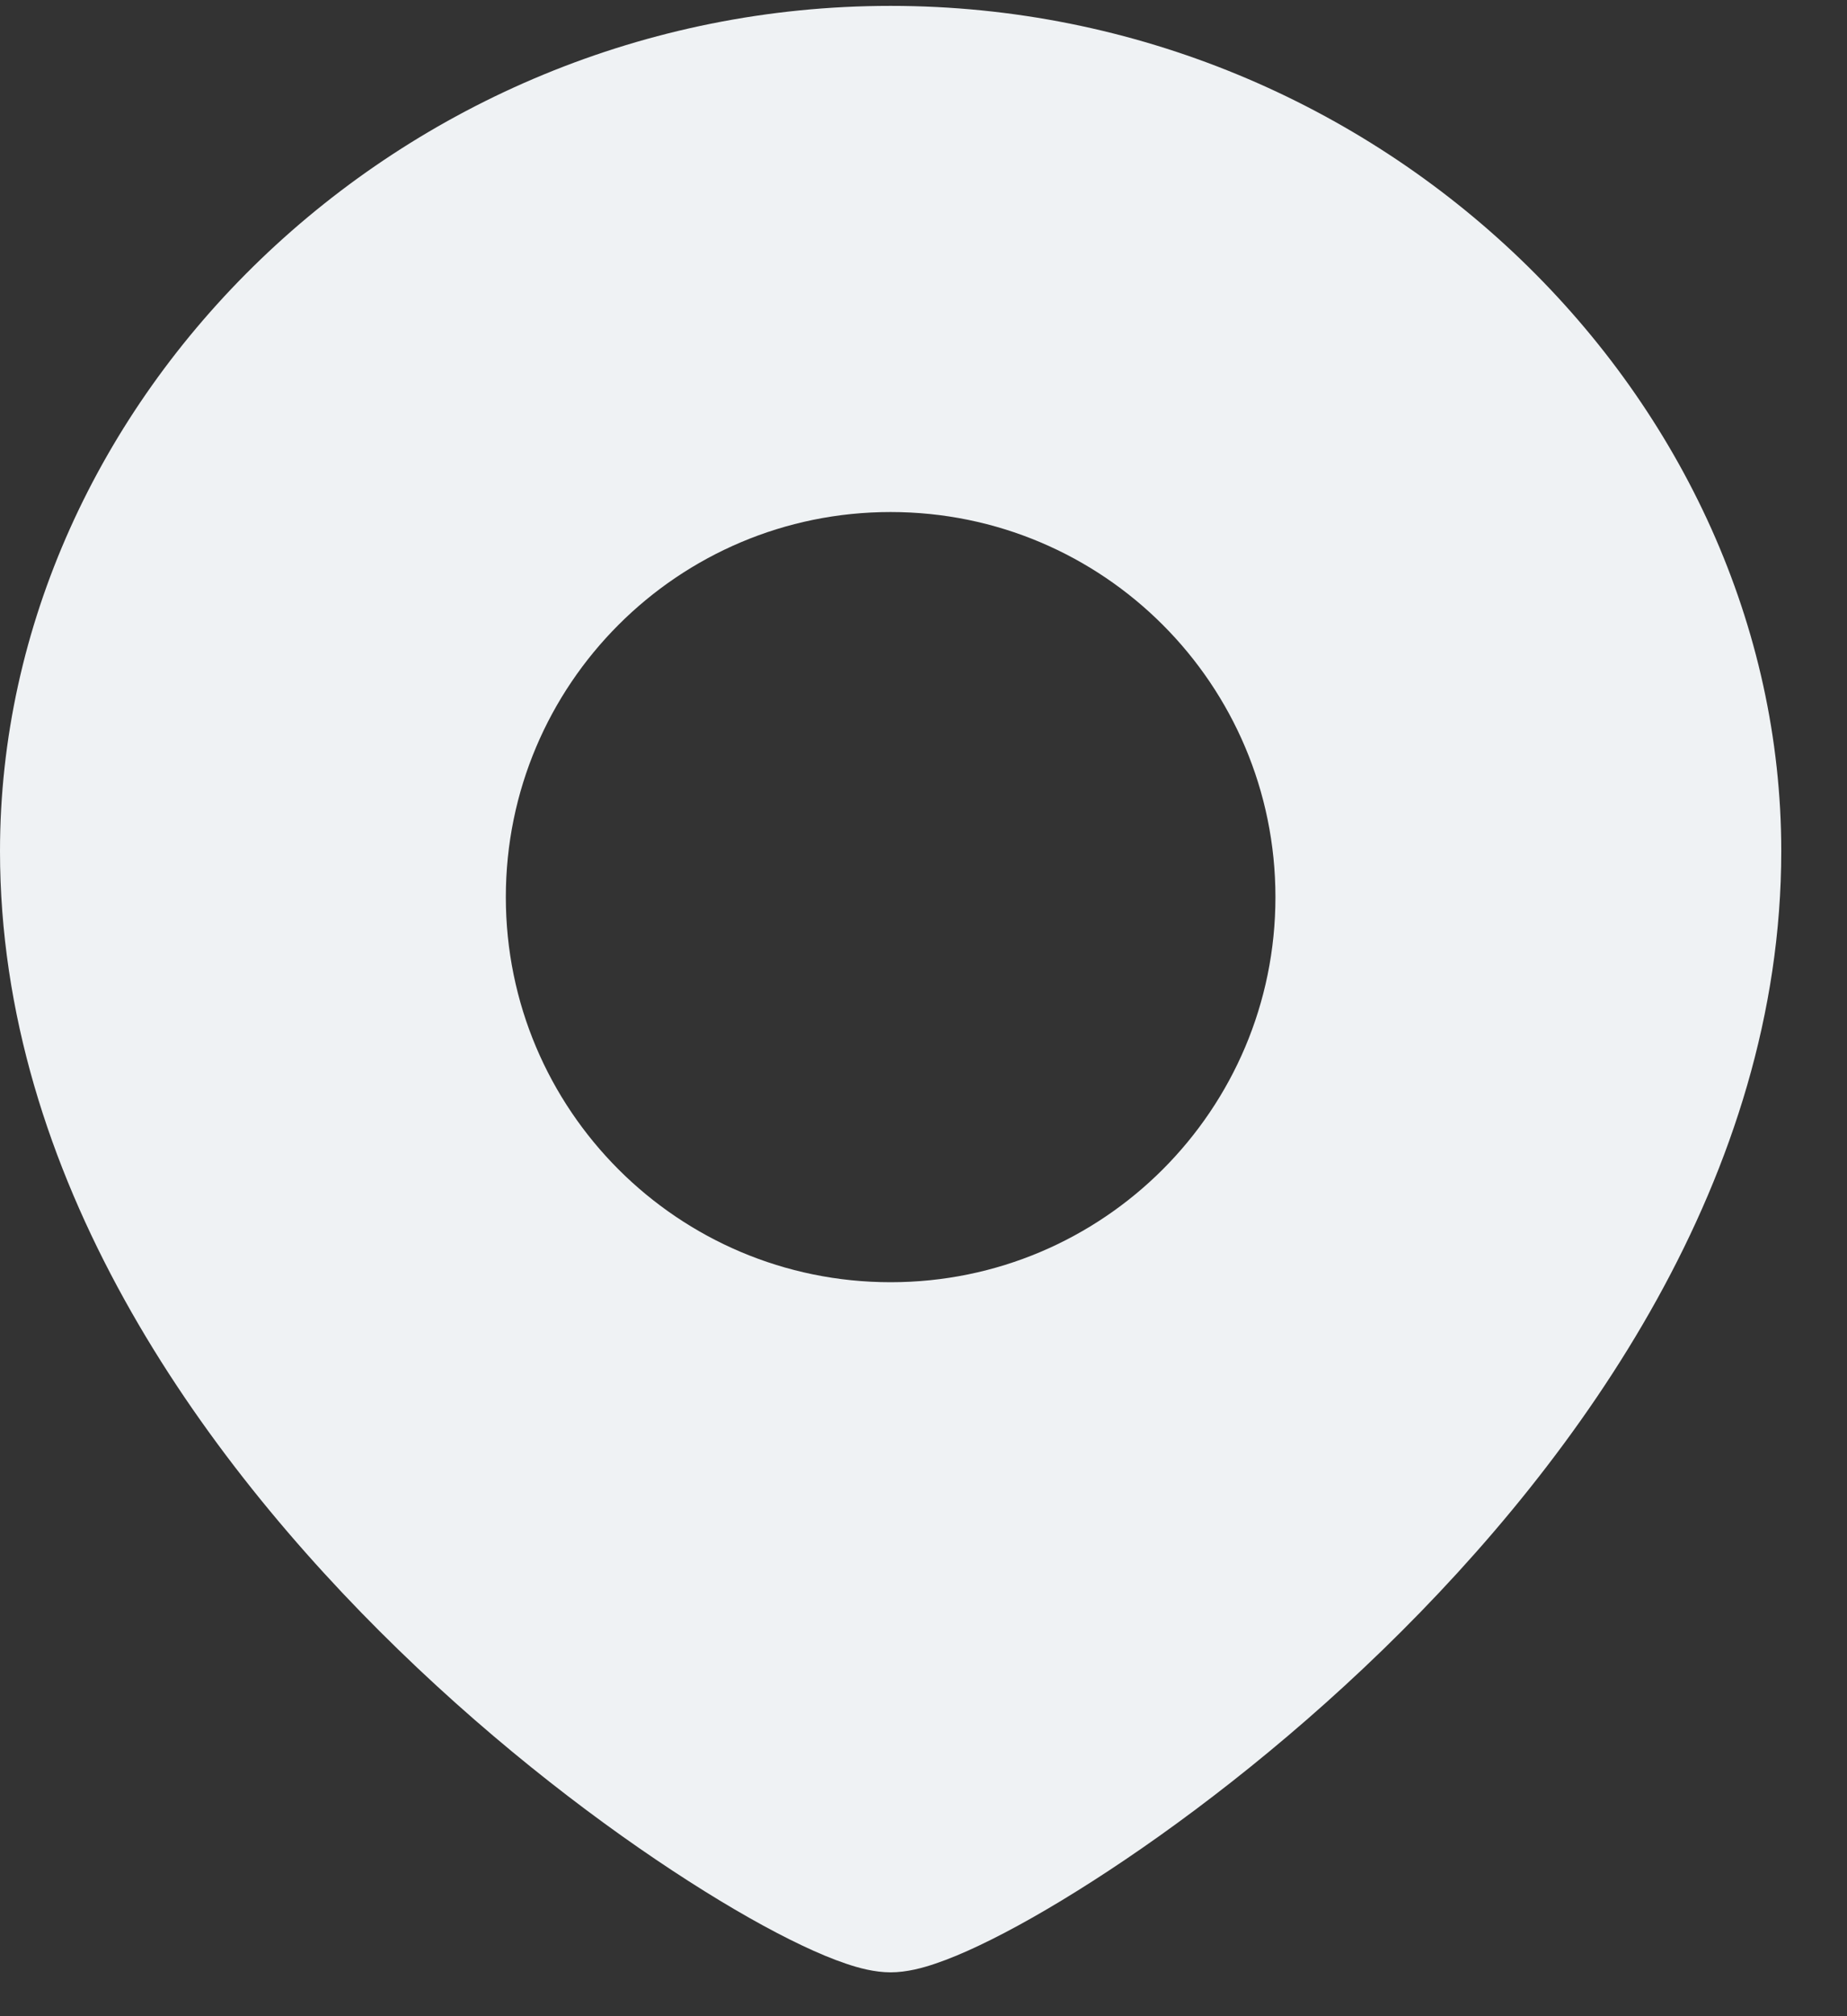 <?xml version="1.0" encoding="UTF-8"?> <svg xmlns="http://www.w3.org/2000/svg" width="22" height="24" viewBox="0 0 22 24" fill="none"><rect x="0" y="0" width="22" height="24" fill="#333333" stroke="none"/><g clip-path="url(#clip0_5471_294)"><path fill-rule="evenodd" clip-rule="evenodd" d="M0 10.131C0 4.76 4.745 0.07 10.608 0.07C16.472 0.07 21.217 4.76 21.217 10.131C21.217 13.994 18.852 17.327 16.471 19.638C15.268 20.805 14.03 21.742 13.015 22.392C12.508 22.717 12.048 22.976 11.668 23.156C11.479 23.246 11.3 23.321 11.139 23.375C10.995 23.424 10.802 23.478 10.608 23.478C10.415 23.478 10.222 23.424 10.078 23.375C9.917 23.321 9.738 23.246 9.549 23.156C9.169 22.976 8.709 22.717 8.202 22.392C7.187 21.742 5.948 20.805 4.746 19.638C2.365 17.327 0 13.994 0 10.131ZM6.025 10.679C6.025 8.147 8.077 6.095 10.608 6.095C13.14 6.095 15.192 8.147 15.192 10.679C15.192 13.211 13.14 15.263 10.608 15.263C8.077 15.263 6.025 13.211 6.025 10.679Z" fill="#EFF2F4"></path></g><defs><clipPath id="clip0_5471_294"><rect width="22" height="24" fill="white"></rect></clipPath></defs></svg> 